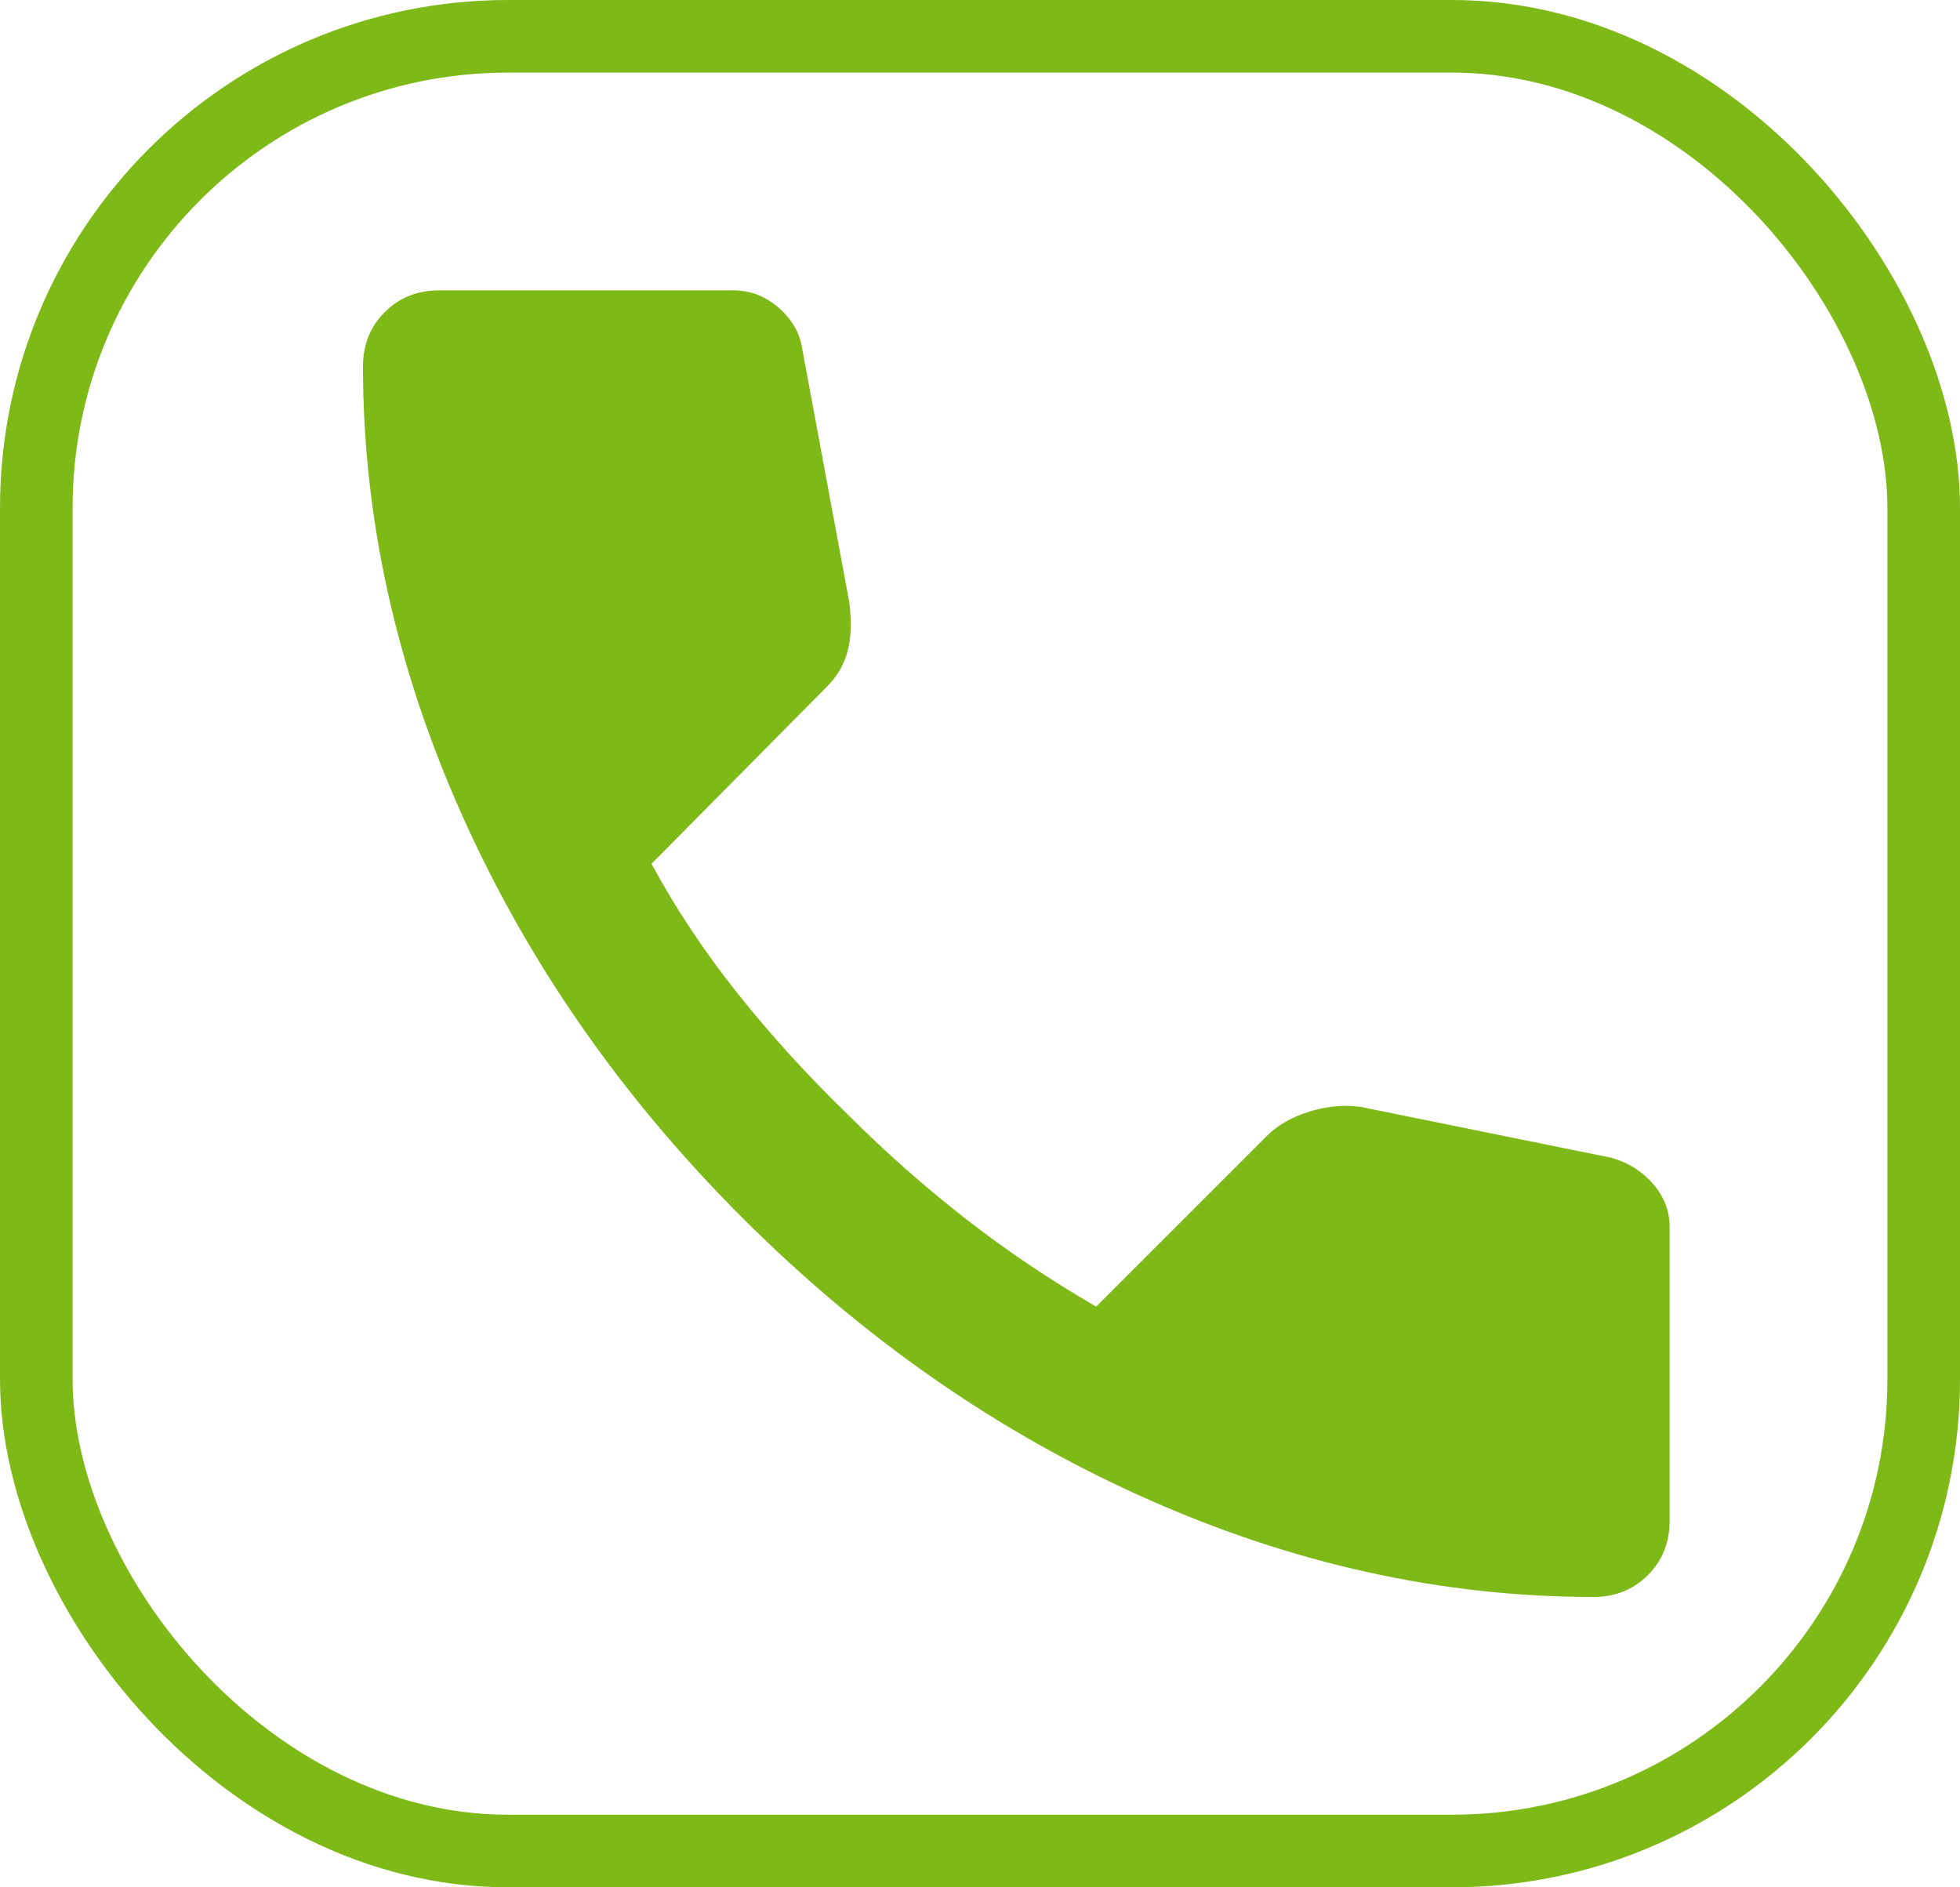 <?xml version="1.0" encoding="UTF-8"?> <svg xmlns="http://www.w3.org/2000/svg" width="27" height="26" viewBox="0 0 27 26" fill="none"><rect x="0.5" y="0.5" width="26" height="25" rx="6.5" stroke="#7EB918"></rect><path d="M21.95 22C19.867 22 17.808 21.546 15.775 20.638C13.742 19.73 11.892 18.442 10.225 16.775C8.558 15.108 7.271 13.258 6.363 11.225C5.455 9.192 5.001 7.134 5 5.05C5 4.75 5.1 4.5 5.3 4.3C5.5 4.1 5.75 4 6.05 4H10.1C10.333 4 10.542 4.079 10.725 4.238C10.908 4.397 11.017 4.584 11.05 4.8L11.7 8.3C11.733 8.567 11.725 8.792 11.675 8.975C11.625 9.158 11.533 9.317 11.4 9.45L8.975 11.9C9.308 12.517 9.704 13.112 10.162 13.687C10.62 14.262 11.124 14.816 11.675 15.35C12.192 15.867 12.733 16.346 13.3 16.788C13.867 17.23 14.467 17.634 15.1 18L17.45 15.65C17.6 15.5 17.796 15.388 18.038 15.313C18.28 15.238 18.517 15.217 18.75 15.25L22.2 15.95C22.433 16.017 22.625 16.138 22.775 16.313C22.925 16.488 23 16.684 23 16.9V20.95C23 21.25 22.9 21.5 22.7 21.7C22.5 21.9 22.25 22 21.95 22Z" fill="#7EB918"></path></svg> 